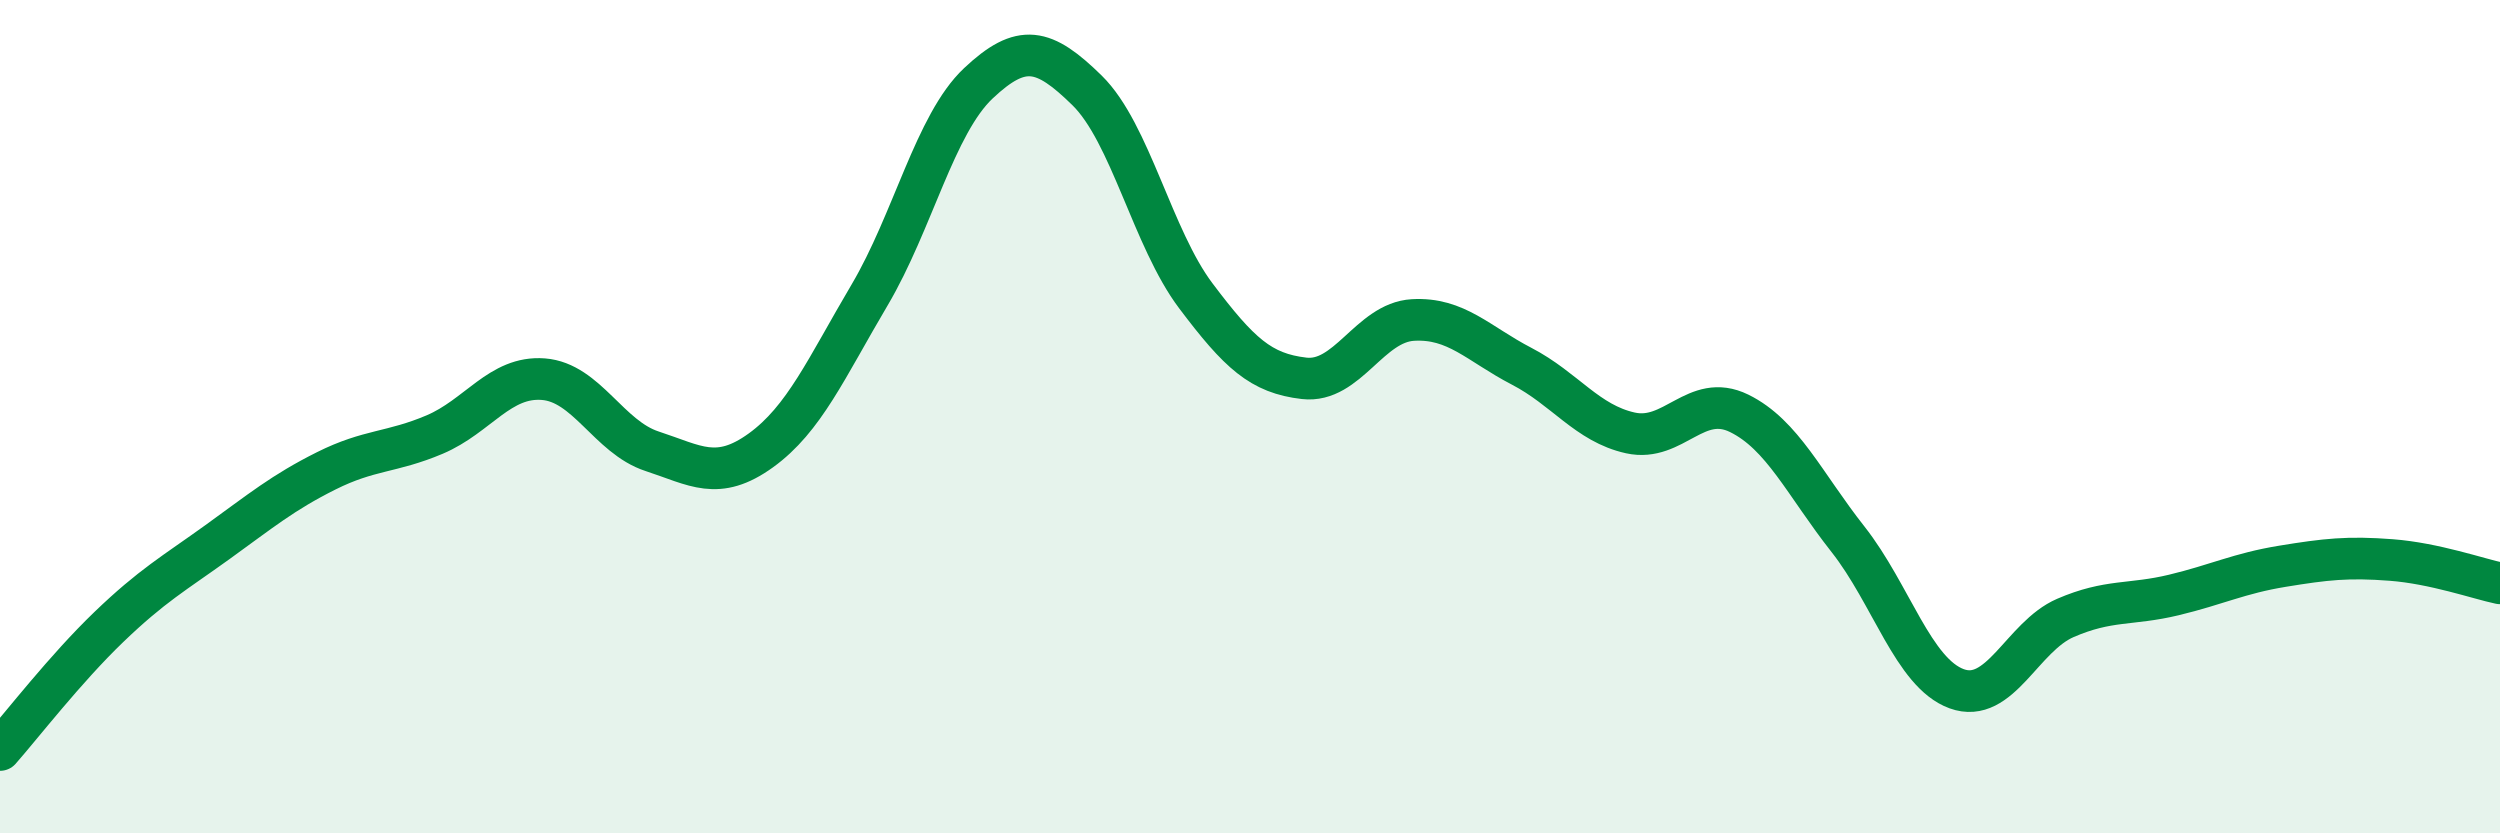 
    <svg width="60" height="20" viewBox="0 0 60 20" xmlns="http://www.w3.org/2000/svg">
      <path
        d="M 0,18 C 0.52,17.41 1.57,16.05 2.61,15.05 C 3.65,14.05 4.18,13.76 5.22,13.01 C 6.26,12.26 6.79,11.82 7.83,11.3 C 8.87,10.78 9.39,10.87 10.43,10.43 C 11.47,9.99 12,9.02 13.04,9.1 C 14.08,9.18 14.61,10.49 15.65,10.83 C 16.69,11.17 17.22,11.56 18.26,10.81 C 19.3,10.06 19.83,8.84 20.87,7.08 C 21.91,5.32 22.44,2.98 23.48,2 C 24.52,1.02 25.05,1.15 26.09,2.17 C 27.13,3.19 27.66,5.72 28.7,7.1 C 29.74,8.48 30.26,8.96 31.3,9.08 C 32.34,9.2 32.87,7.74 33.91,7.68 C 34.95,7.62 35.48,8.25 36.52,8.79 C 37.56,9.33 38.09,10.16 39.13,10.39 C 40.17,10.62 40.7,9.41 41.74,9.92 C 42.78,10.43 43.31,11.62 44.35,12.94 C 45.39,14.26 45.92,16.15 46.96,16.53 C 48,16.91 48.53,15.28 49.57,14.83 C 50.61,14.38 51.13,14.53 52.17,14.28 C 53.21,14.03 53.74,13.76 54.78,13.59 C 55.82,13.42 56.35,13.36 57.39,13.44 C 58.43,13.52 59.48,13.89 60,14L60 20L0 20Z"
        fill="#008740"
        opacity="0.1"
        stroke-linecap="round"
        stroke-linejoin="round"
      />
      <path
        d="M 0,18 C 0.52,17.41 1.57,16.05 2.61,15.05 C 3.65,14.05 4.18,13.76 5.22,13.01 C 6.26,12.26 6.79,11.82 7.83,11.3 C 8.87,10.78 9.39,10.87 10.43,10.43 C 11.47,9.99 12,9.02 13.04,9.1 C 14.08,9.18 14.61,10.49 15.65,10.83 C 16.69,11.17 17.22,11.56 18.26,10.81 C 19.3,10.06 19.83,8.84 20.87,7.08 C 21.91,5.32 22.44,2.98 23.48,2 C 24.52,1.02 25.05,1.15 26.09,2.17 C 27.13,3.19 27.66,5.72 28.7,7.1 C 29.74,8.48 30.26,8.96 31.3,9.08 C 32.34,9.2 32.87,7.74 33.91,7.68 C 34.95,7.62 35.48,8.25 36.52,8.79 C 37.56,9.33 38.09,10.16 39.13,10.39 C 40.17,10.62 40.7,9.41 41.74,9.92 C 42.78,10.43 43.31,11.62 44.35,12.94 C 45.39,14.26 45.92,16.15 46.96,16.53 C 48,16.91 48.53,15.28 49.57,14.83 C 50.61,14.38 51.13,14.53 52.17,14.28 C 53.21,14.03 53.74,13.76 54.78,13.59 C 55.82,13.42 56.35,13.36 57.39,13.44 C 58.43,13.52 59.48,13.89 60,14"
        stroke="#008740"
        stroke-width="1"
        fill="none"
        stroke-linecap="round"
        stroke-linejoin="round"
      />
    </svg>
  